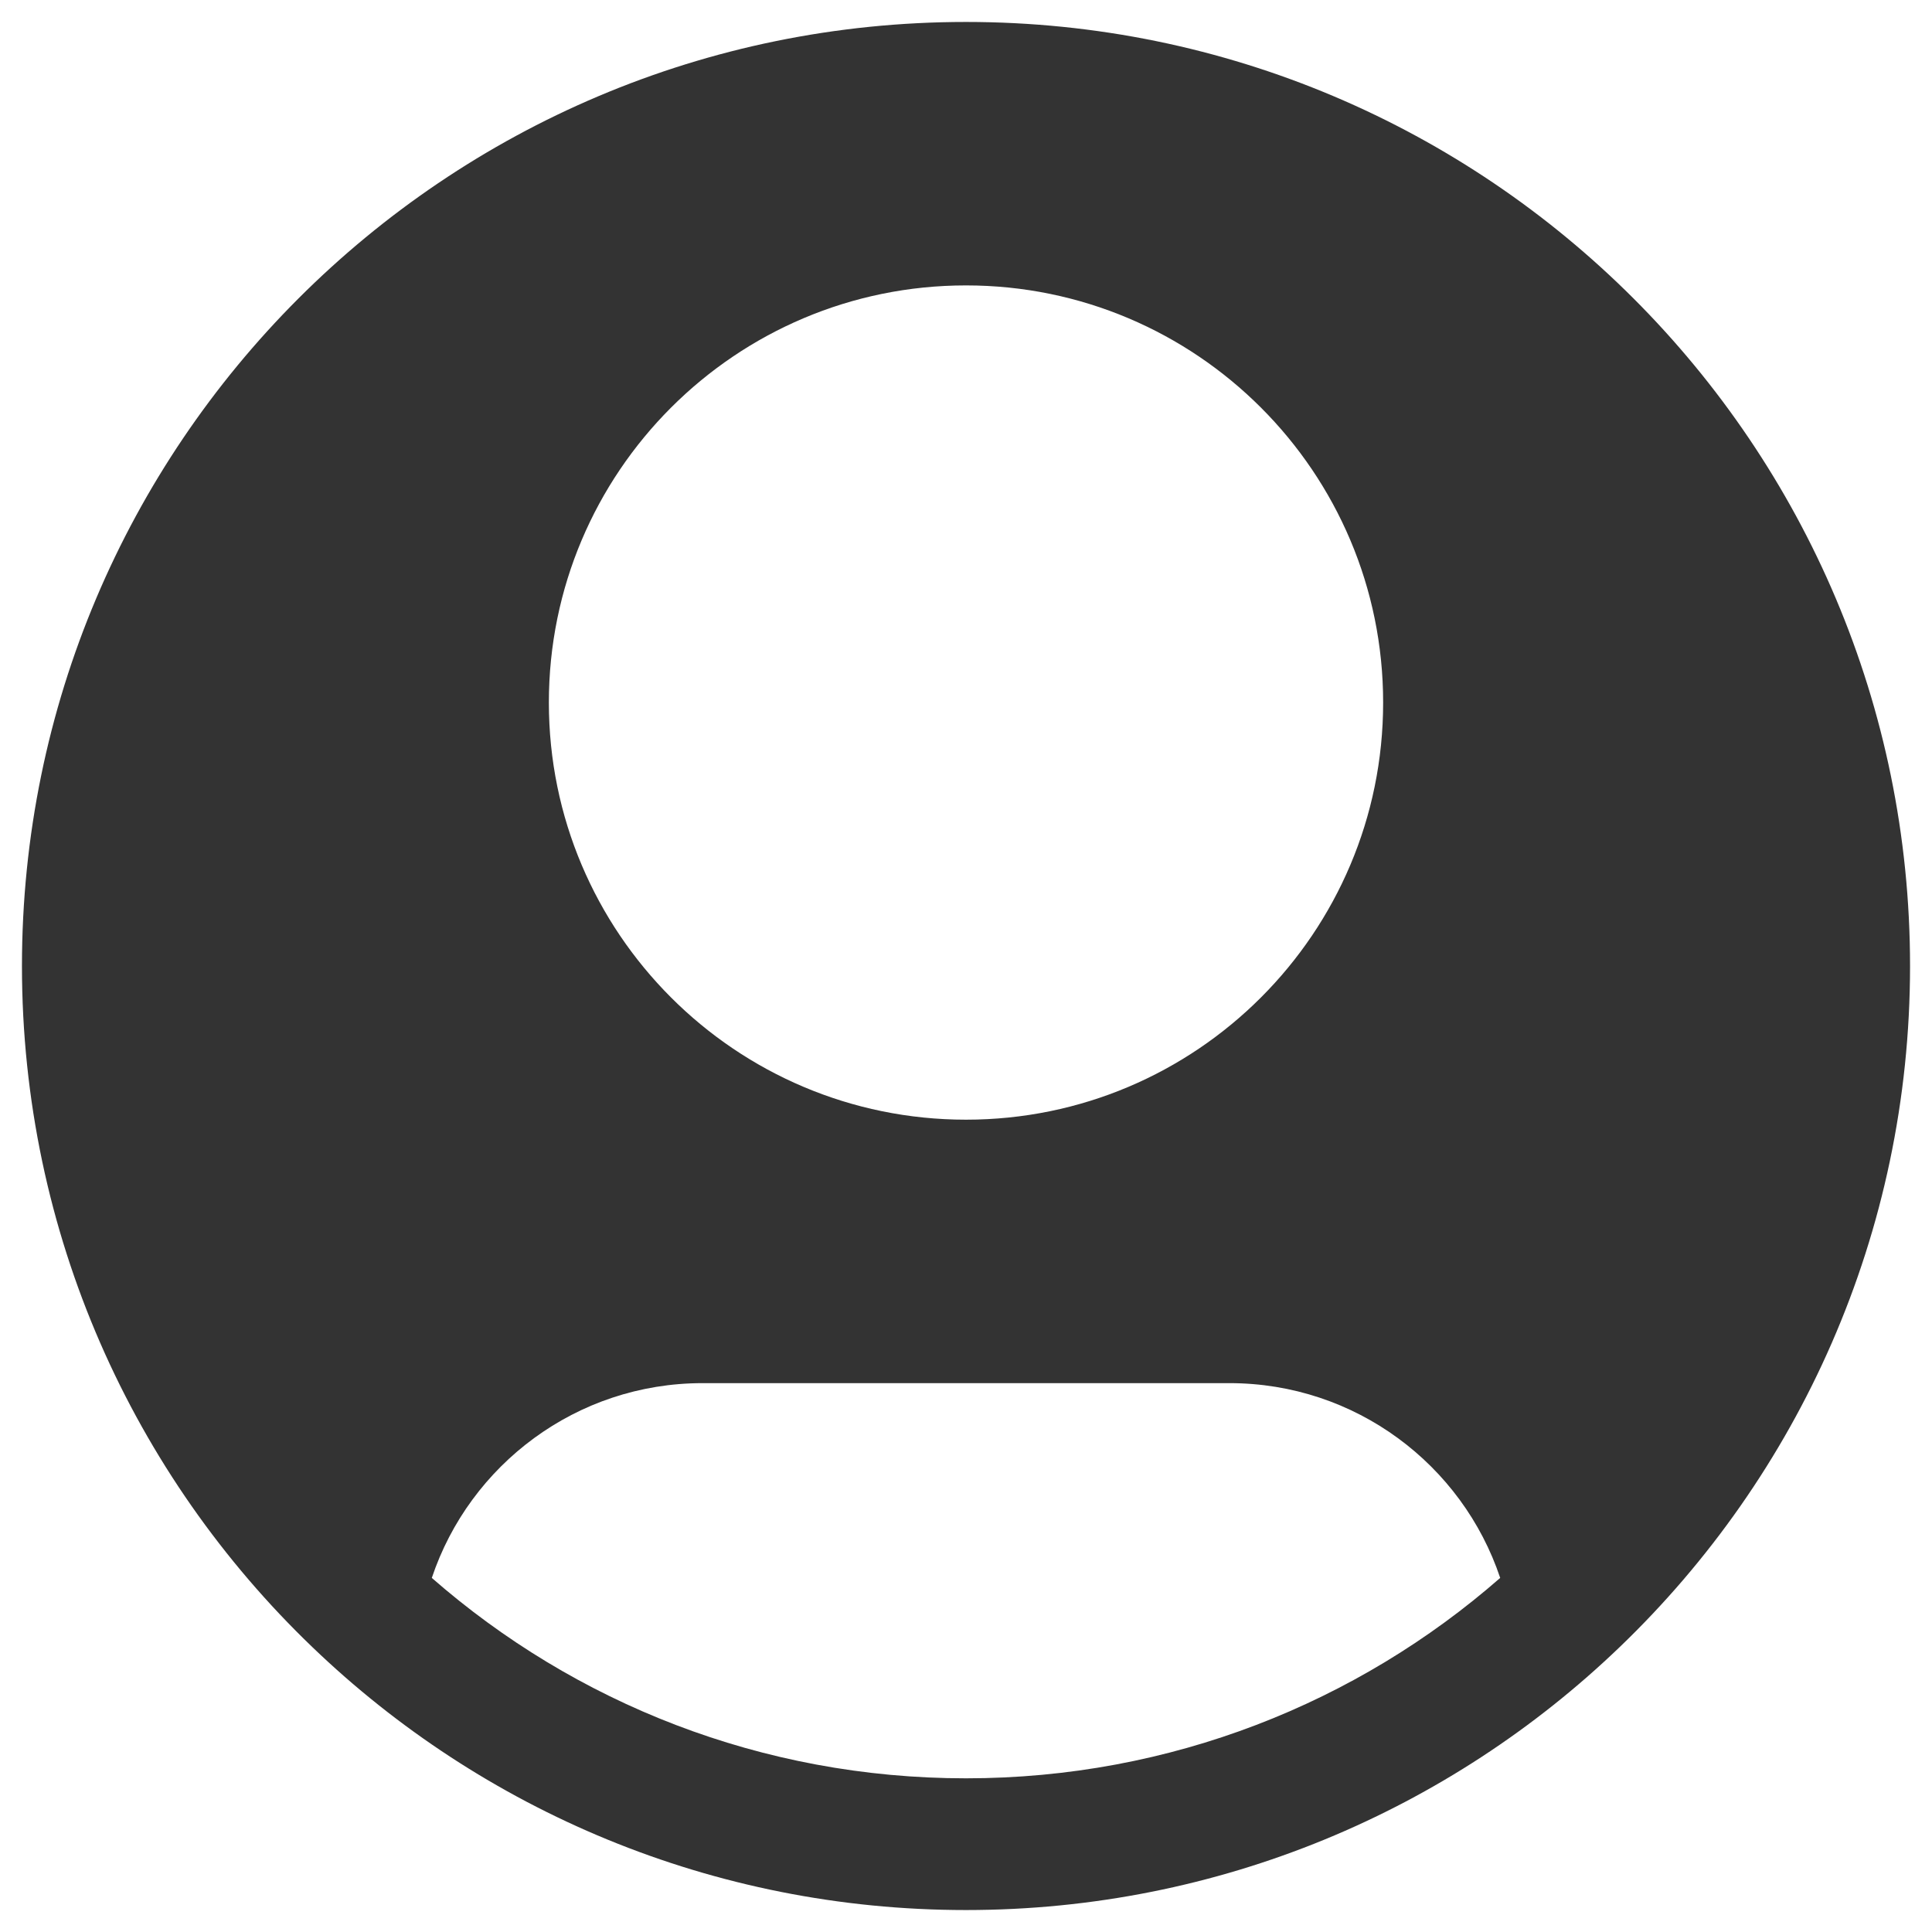 <svg width="22" height="22" viewBox="0 0 22 22" fill="none" xmlns="http://www.w3.org/2000/svg">
<path fill-rule="evenodd" clip-rule="evenodd" d="M0.25 11C0.25 5.063 5.063 0.25 11 0.25C16.937 0.25 21.75 5.063 21.75 11C21.75 14.049 20.48 16.802 18.442 18.757C16.512 20.61 13.888 21.75 11 21.75C8.112 21.75 5.488 20.61 3.558 18.757C1.52 16.802 0.25 14.049 0.25 11ZM17.083 17.968C16.652 16.679 15.434 15.75 14 15.75H8C6.566 15.75 5.348 16.679 4.917 17.968C6.544 19.39 8.671 20.25 11 20.25C13.329 20.25 15.457 19.39 17.083 17.968ZM11 3.25C8.377 3.25 6.25 5.377 6.25 8C6.25 10.623 8.377 12.75 11 12.75C13.623 12.75 15.75 10.623 15.75 8C15.75 5.377 13.623 3.25 11 3.25Z" fill="#333333"/>
</svg>
